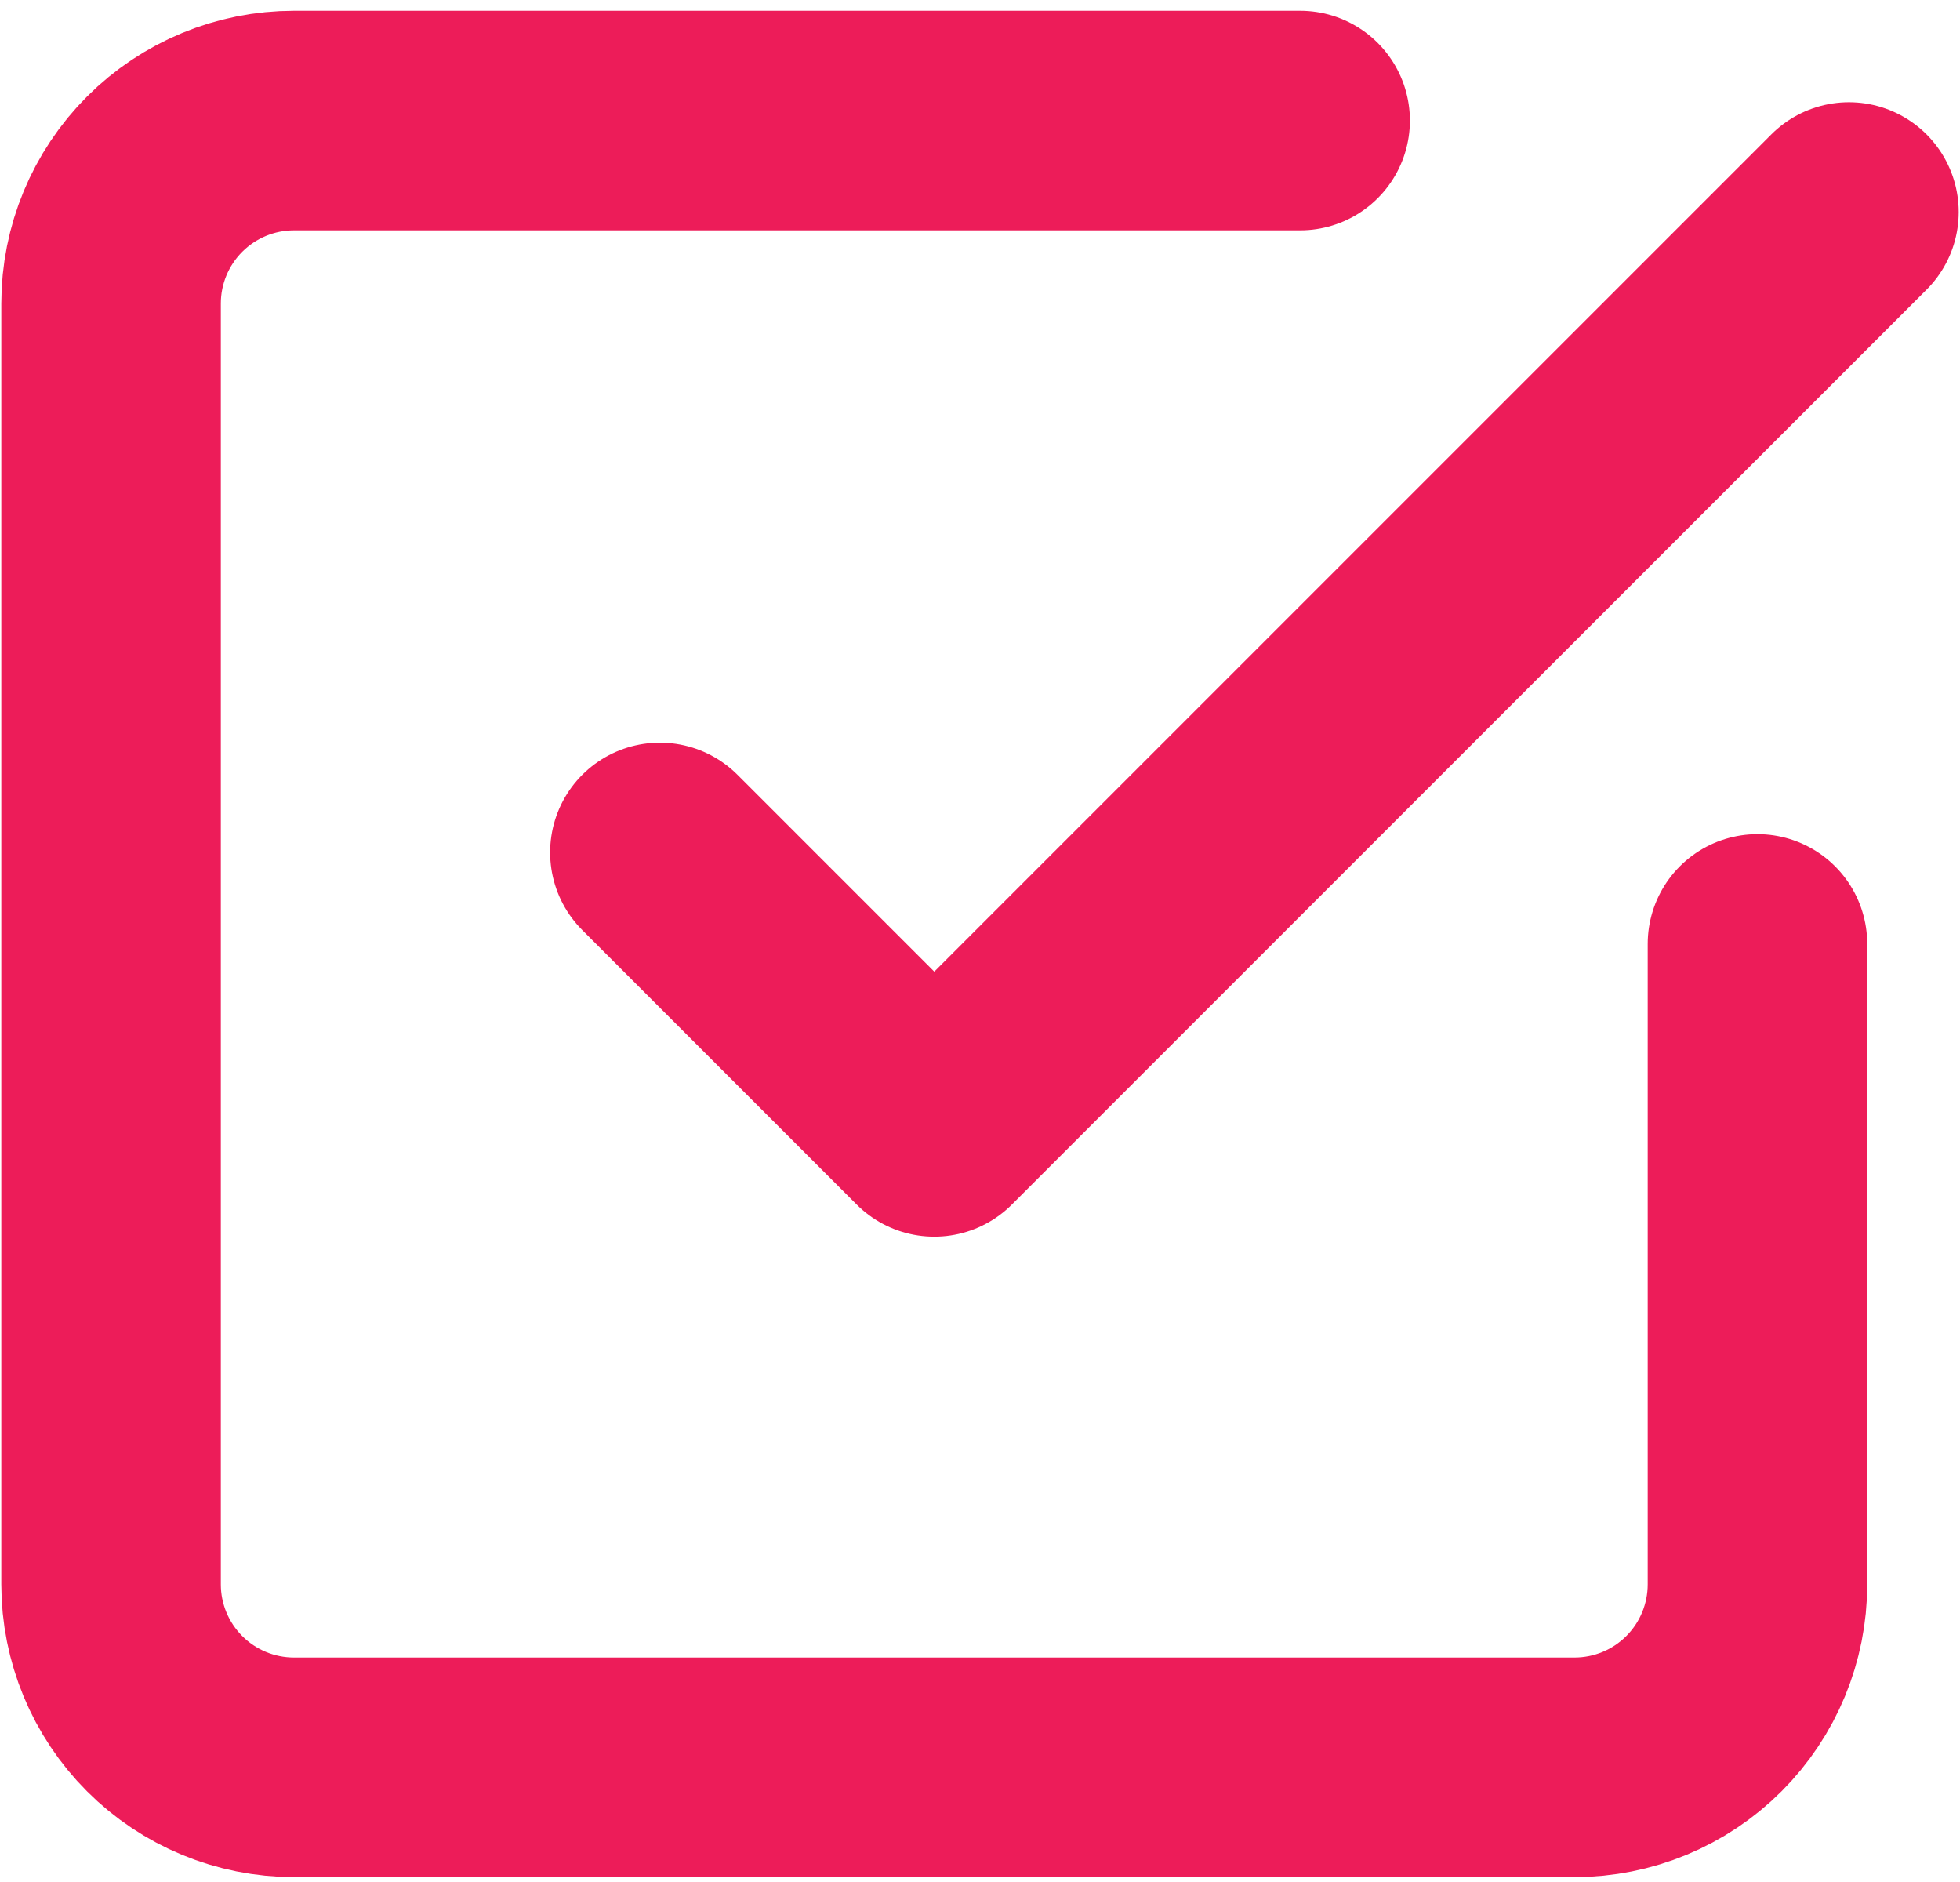<svg width="125" height="120" viewBox="0 0 125 120" fill="none" xmlns="http://www.w3.org/2000/svg">
<path d="M42.084 54.353L59.584 71.853L117.917 13.52M112.083 60.187V101.02C112.083 104.114 110.854 107.082 108.666 109.27C106.478 111.458 103.511 112.687 100.417 112.687H18.75C15.656 112.687 12.688 111.458 10.501 109.27C8.313 107.082 7.083 104.114 7.083 101.02V19.353C7.083 16.259 8.313 13.292 10.501 11.104C12.688 8.916 15.656 7.687 18.75 7.687H82.917" stroke="#ED1C59" stroke-width="14" stroke-linecap="round" stroke-linejoin="round"/>
</svg>
